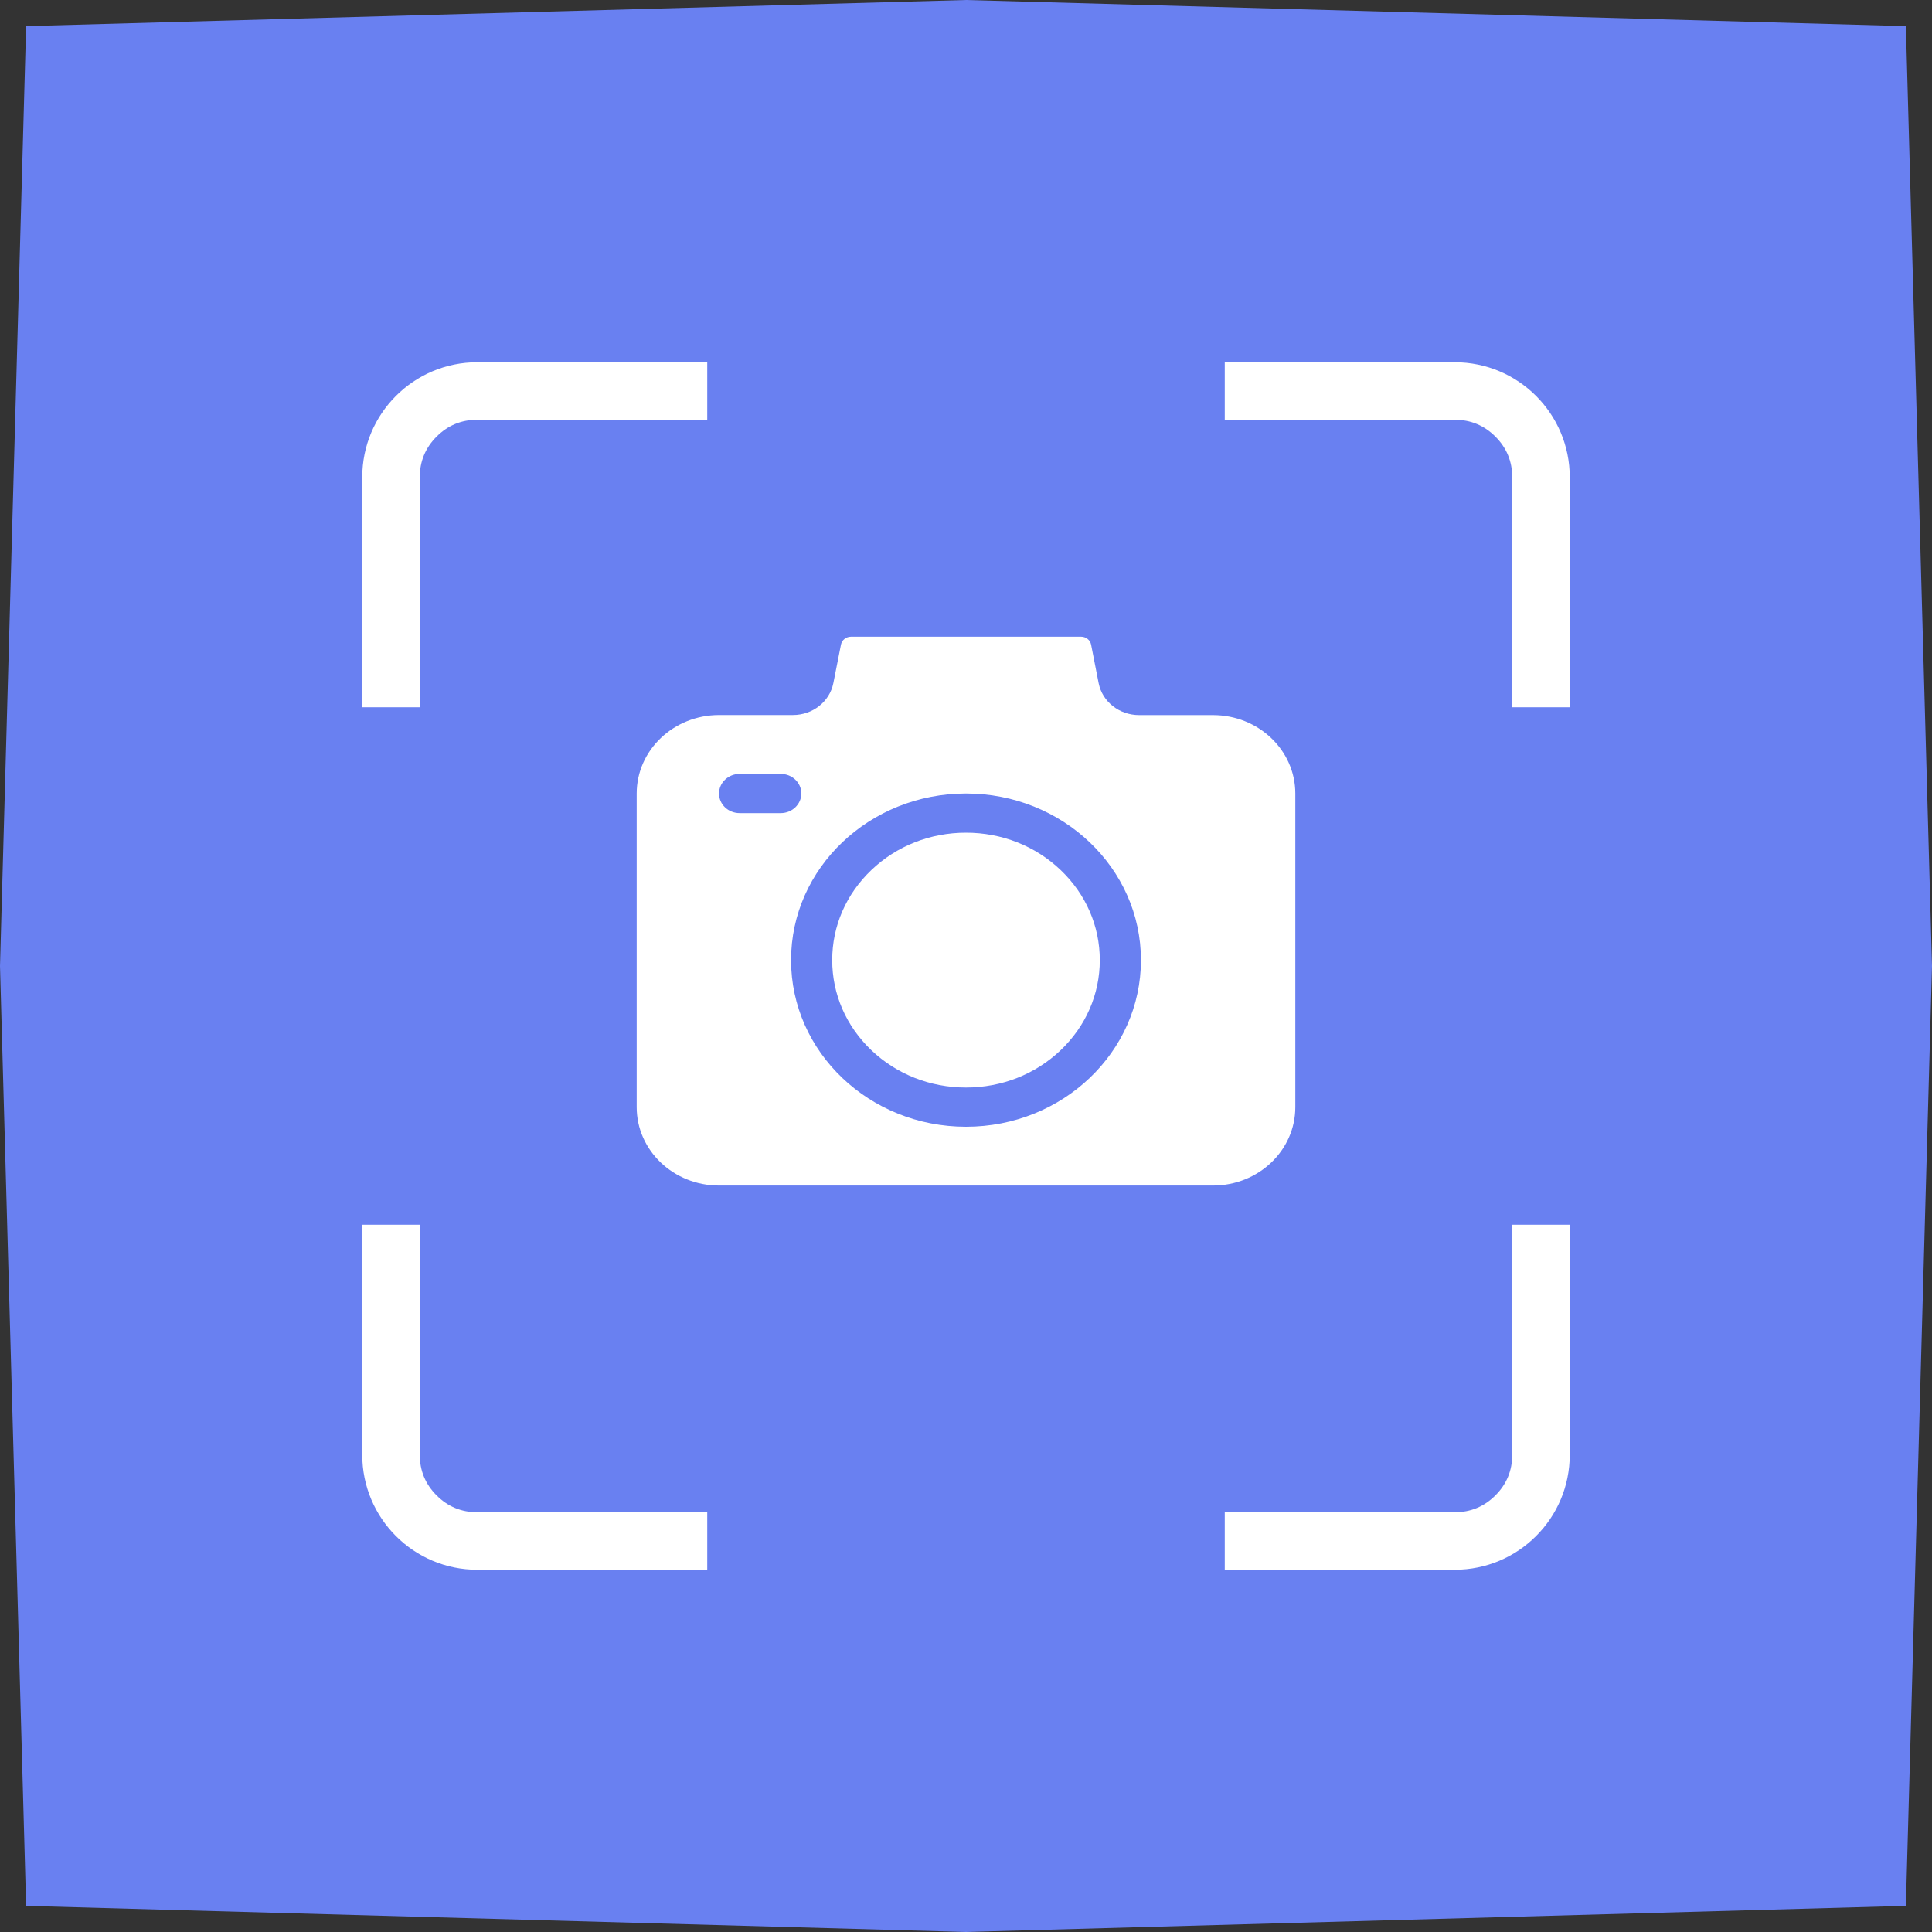 <svg xmlns="http://www.w3.org/2000/svg" xmlns:xlink="http://www.w3.org/1999/xlink" fill="none" version="1.1" width="60" height="60" viewBox="0 0 60 60"><rect x="0" y="0" width="60" height="60" fill="#333333" stroke="none"/><g><g><path d="M0,30L0.811,59.189L30,60L59.189,59.189L60,30L59.189,0.811L30,0L0.811,0.811L0,30Z" fill="#6980F1" fill-opacity="1"/></g><g><path d="M37.67,22.208L35.375,22.208C34.76,22.208,34.233,21.791,34.119,21.215L33.885,20.02C33.857,19.875,33.725,19.773,33.572,19.773L26.43,19.773C26.277,19.773,26.145,19.877,26.117,20.02L25.881,21.213C25.767,21.789,25.24,22.206,24.625,22.206L22.33,22.206C20.917,22.208,19.773,23.298,19.773,24.643L19.773,34.383C19.773,35.728,20.917,36.818,22.33,36.818L37.67,36.818C39.083,36.818,40.227,35.728,40.227,34.383L40.227,24.643C40.227,23.298,39.083,22.208,37.67,22.208ZM22.969,25.252C22.615,25.252,22.33,24.98,22.33,24.643C22.33,24.475,22.401,24.323,22.517,24.213C22.633,24.103,22.793,24.034,22.969,24.034L24.247,24.034C24.601,24.034,24.886,24.306,24.886,24.643C24.886,24.81,24.814,24.962,24.699,25.073C24.583,25.183,24.423,25.252,24.247,25.252L22.969,25.252ZM30,34.992C27,34.992,24.567,32.675,24.567,29.817C24.567,26.96,27,24.643,30,24.643C33,24.643,35.433,26.96,35.433,29.817C35.433,32.675,33,34.992,30,34.992Z" fill="#FFFFFF" fill-opacity="1"/></g><g><path d="M34.155,29.817C34.155,30.875,33.723,31.868,32.938,32.616C32.153,33.363,31.111,33.774,30,33.774C28.889,33.774,27.847,33.363,27.062,32.616C26.277,31.868,25.845,30.875,25.845,29.817C25.845,28.76,26.277,27.767,27.062,27.019C27.847,26.271,28.889,25.86,30,25.86C31.111,25.86,32.153,26.271,32.938,27.019C33.723,27.767,34.155,28.76,34.155,29.817Z" fill="#FFFFFF" fill-opacity="1"/></g><g><path d="M38.036,46.964L45.179,46.964Q45.918,46.964,46.441,46.441Q46.964,45.918,46.964,45.179L46.964,38.036L48.75,38.036L48.75,45.179C48.75,47.151,47.151,48.75,45.179,48.75L38.036,48.75L38.036,46.964ZM13.036,38.036L13.036,45.179Q13.036,45.918,13.559,46.441Q14.082,46.964,14.821,46.964L21.964,46.964L21.964,48.75L14.821,48.75C12.849,48.75,11.25,47.151,11.25,45.179L11.25,38.036L13.036,38.036ZM21.964,13.036L14.821,13.036Q14.082,13.036,13.559,13.559Q13.036,14.082,13.036,14.821L13.036,21.964L11.25,21.964L11.25,14.821C11.25,12.849,12.849,11.25,14.821,11.25L21.964,11.25L21.964,13.036ZM38.036,13.036L45.179,13.036Q45.918,13.036,46.441,13.559Q46.964,14.082,46.964,14.821L46.964,21.964L48.75,21.964L48.75,14.821C48.75,12.849,47.151,11.25,45.179,11.25L38.036,11.25L38.036,13.036Z" fill-rule="evenodd" fill="#FFFFFF" fill-opacity="1"/></g></g></svg>